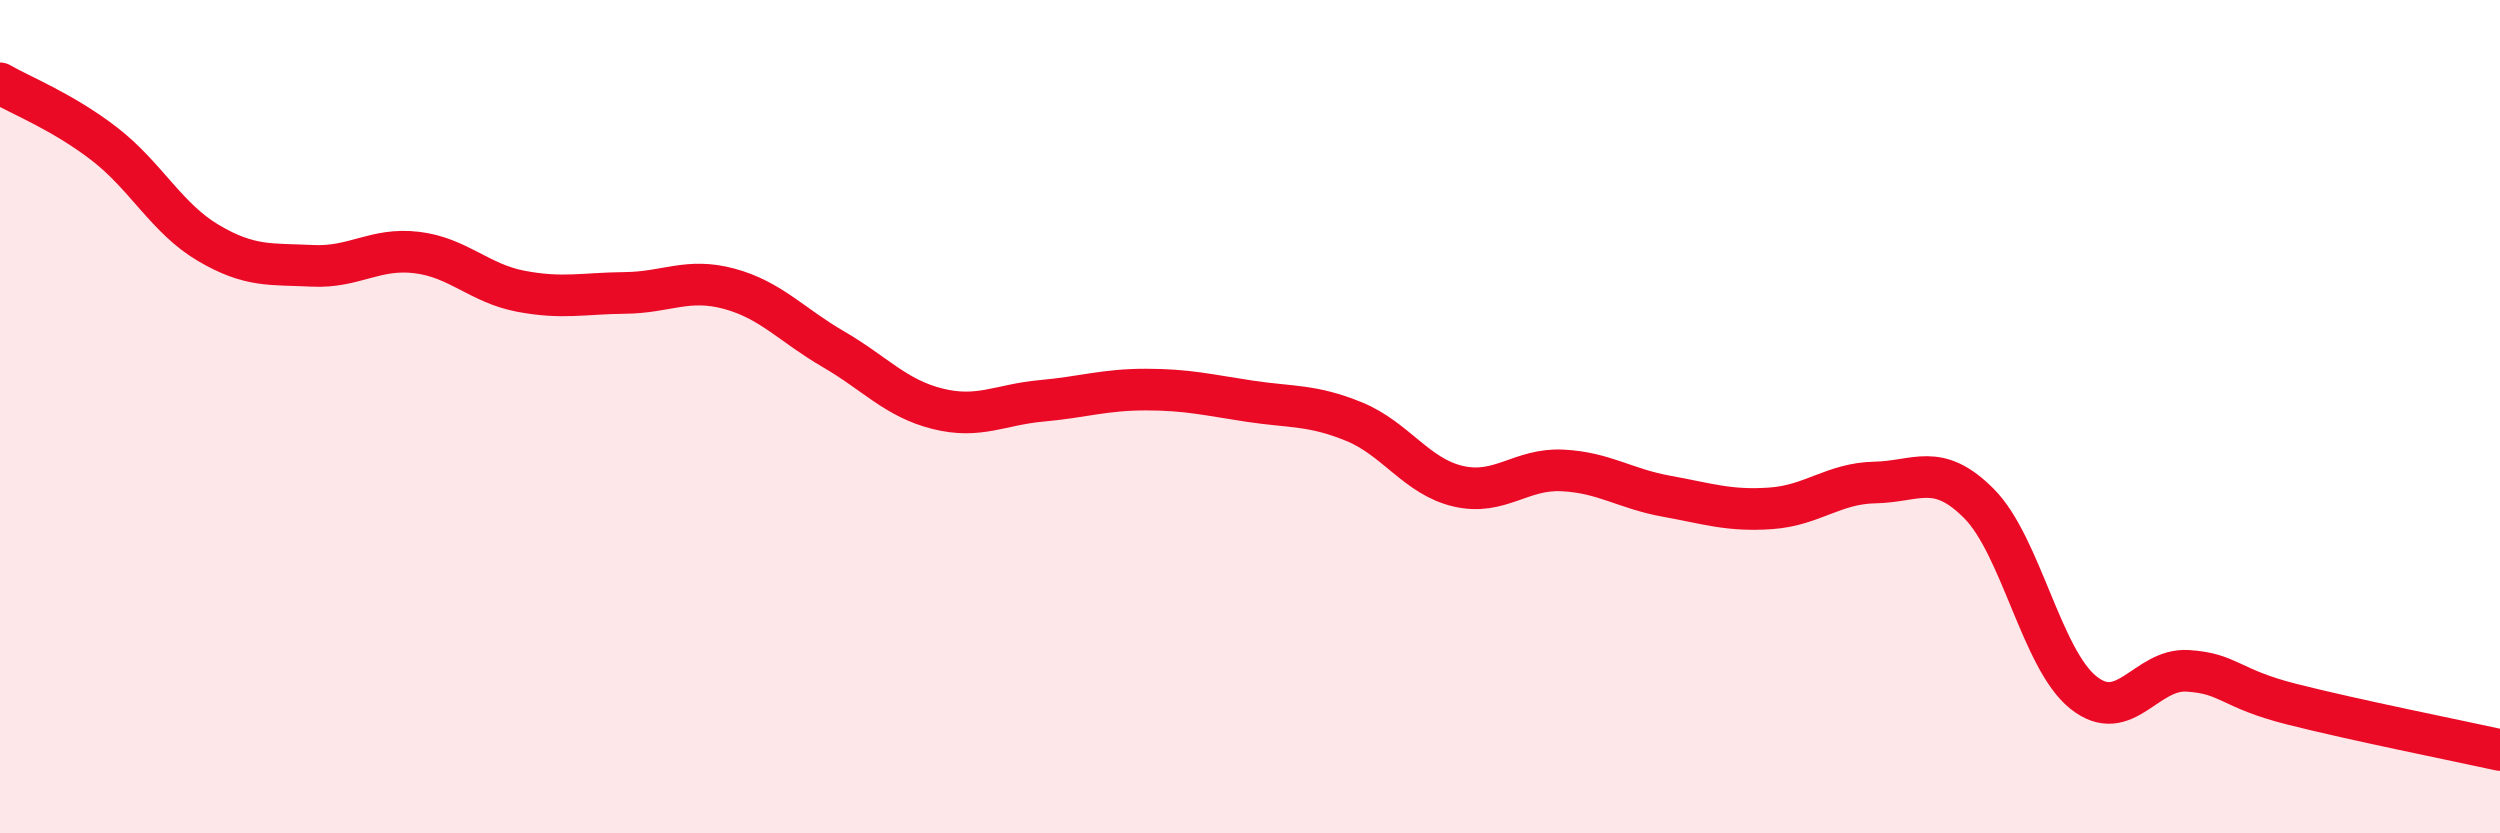 
    <svg width="60" height="20" viewBox="0 0 60 20" xmlns="http://www.w3.org/2000/svg">
      <path
        d="M 0,2 C 0.5,2.29 1.5,2.68 2.5,3.45 C 3.5,4.22 4,5.24 5,5.83 C 6,6.42 6.5,6.33 7.5,6.38 C 8.5,6.43 9,5.94 10,6.06 C 11,6.18 11.5,6.8 12.5,6.99 C 13.5,7.18 14,7.04 15,7.03 C 16,7.02 16.5,6.66 17.5,6.93 C 18.5,7.2 19,7.8 20,8.38 C 21,8.96 21.5,9.56 22.5,9.81 C 23.5,10.06 24,9.71 25,9.62 C 26,9.53 26.5,9.35 27.5,9.35 C 28.5,9.35 29,9.48 30,9.63 C 31,9.78 31.5,9.71 32.5,10.12 C 33.5,10.53 34,11.44 35,11.67 C 36,11.9 36.5,11.24 37.5,11.29 C 38.5,11.34 39,11.73 40,11.91 C 41,12.09 41.5,12.27 42.5,12.2 C 43.5,12.13 44,11.6 45,11.58 C 46,11.56 46.5,11.08 47.5,12.09 C 48.5,13.1 49,15.82 50,16.62 C 51,17.42 51.5,16.04 52.5,16.1 C 53.5,16.16 53.5,16.52 55,16.9 C 56.5,17.28 59,17.78 60,18L60 20L0 20Z"
        fill="#EB0A25"
        opacity="0.1"
        stroke-linecap="round"
        stroke-linejoin="round"
      />
      <path
        d="M 0,2 C 0.5,2.29 1.5,2.68 2.5,3.45 C 3.5,4.22 4,5.24 5,5.83 C 6,6.42 6.5,6.33 7.5,6.38 C 8.5,6.43 9,5.94 10,6.06 C 11,6.18 11.5,6.8 12.5,6.99 C 13.5,7.18 14,7.04 15,7.03 C 16,7.02 16.5,6.66 17.5,6.93 C 18.5,7.2 19,7.8 20,8.38 C 21,8.96 21.5,9.56 22.5,9.81 C 23.5,10.06 24,9.71 25,9.62 C 26,9.53 26.5,9.35 27.5,9.35 C 28.5,9.35 29,9.48 30,9.63 C 31,9.78 31.5,9.71 32.5,10.12 C 33.5,10.53 34,11.44 35,11.67 C 36,11.9 36.5,11.24 37.5,11.29 C 38.5,11.34 39,11.73 40,11.91 C 41,12.09 41.5,12.27 42.5,12.2 C 43.5,12.13 44,11.6 45,11.58 C 46,11.56 46.5,11.08 47.5,12.09 C 48.5,13.1 49,15.82 50,16.62 C 51,17.42 51.5,16.04 52.5,16.1 C 53.5,16.16 53.5,16.52 55,16.9 C 56.5,17.28 59,17.78 60,18"
        stroke="#EB0A25"
        stroke-width="1"
        fill="none"
        stroke-linecap="round"
        stroke-linejoin="round"
      />
    </svg>
  